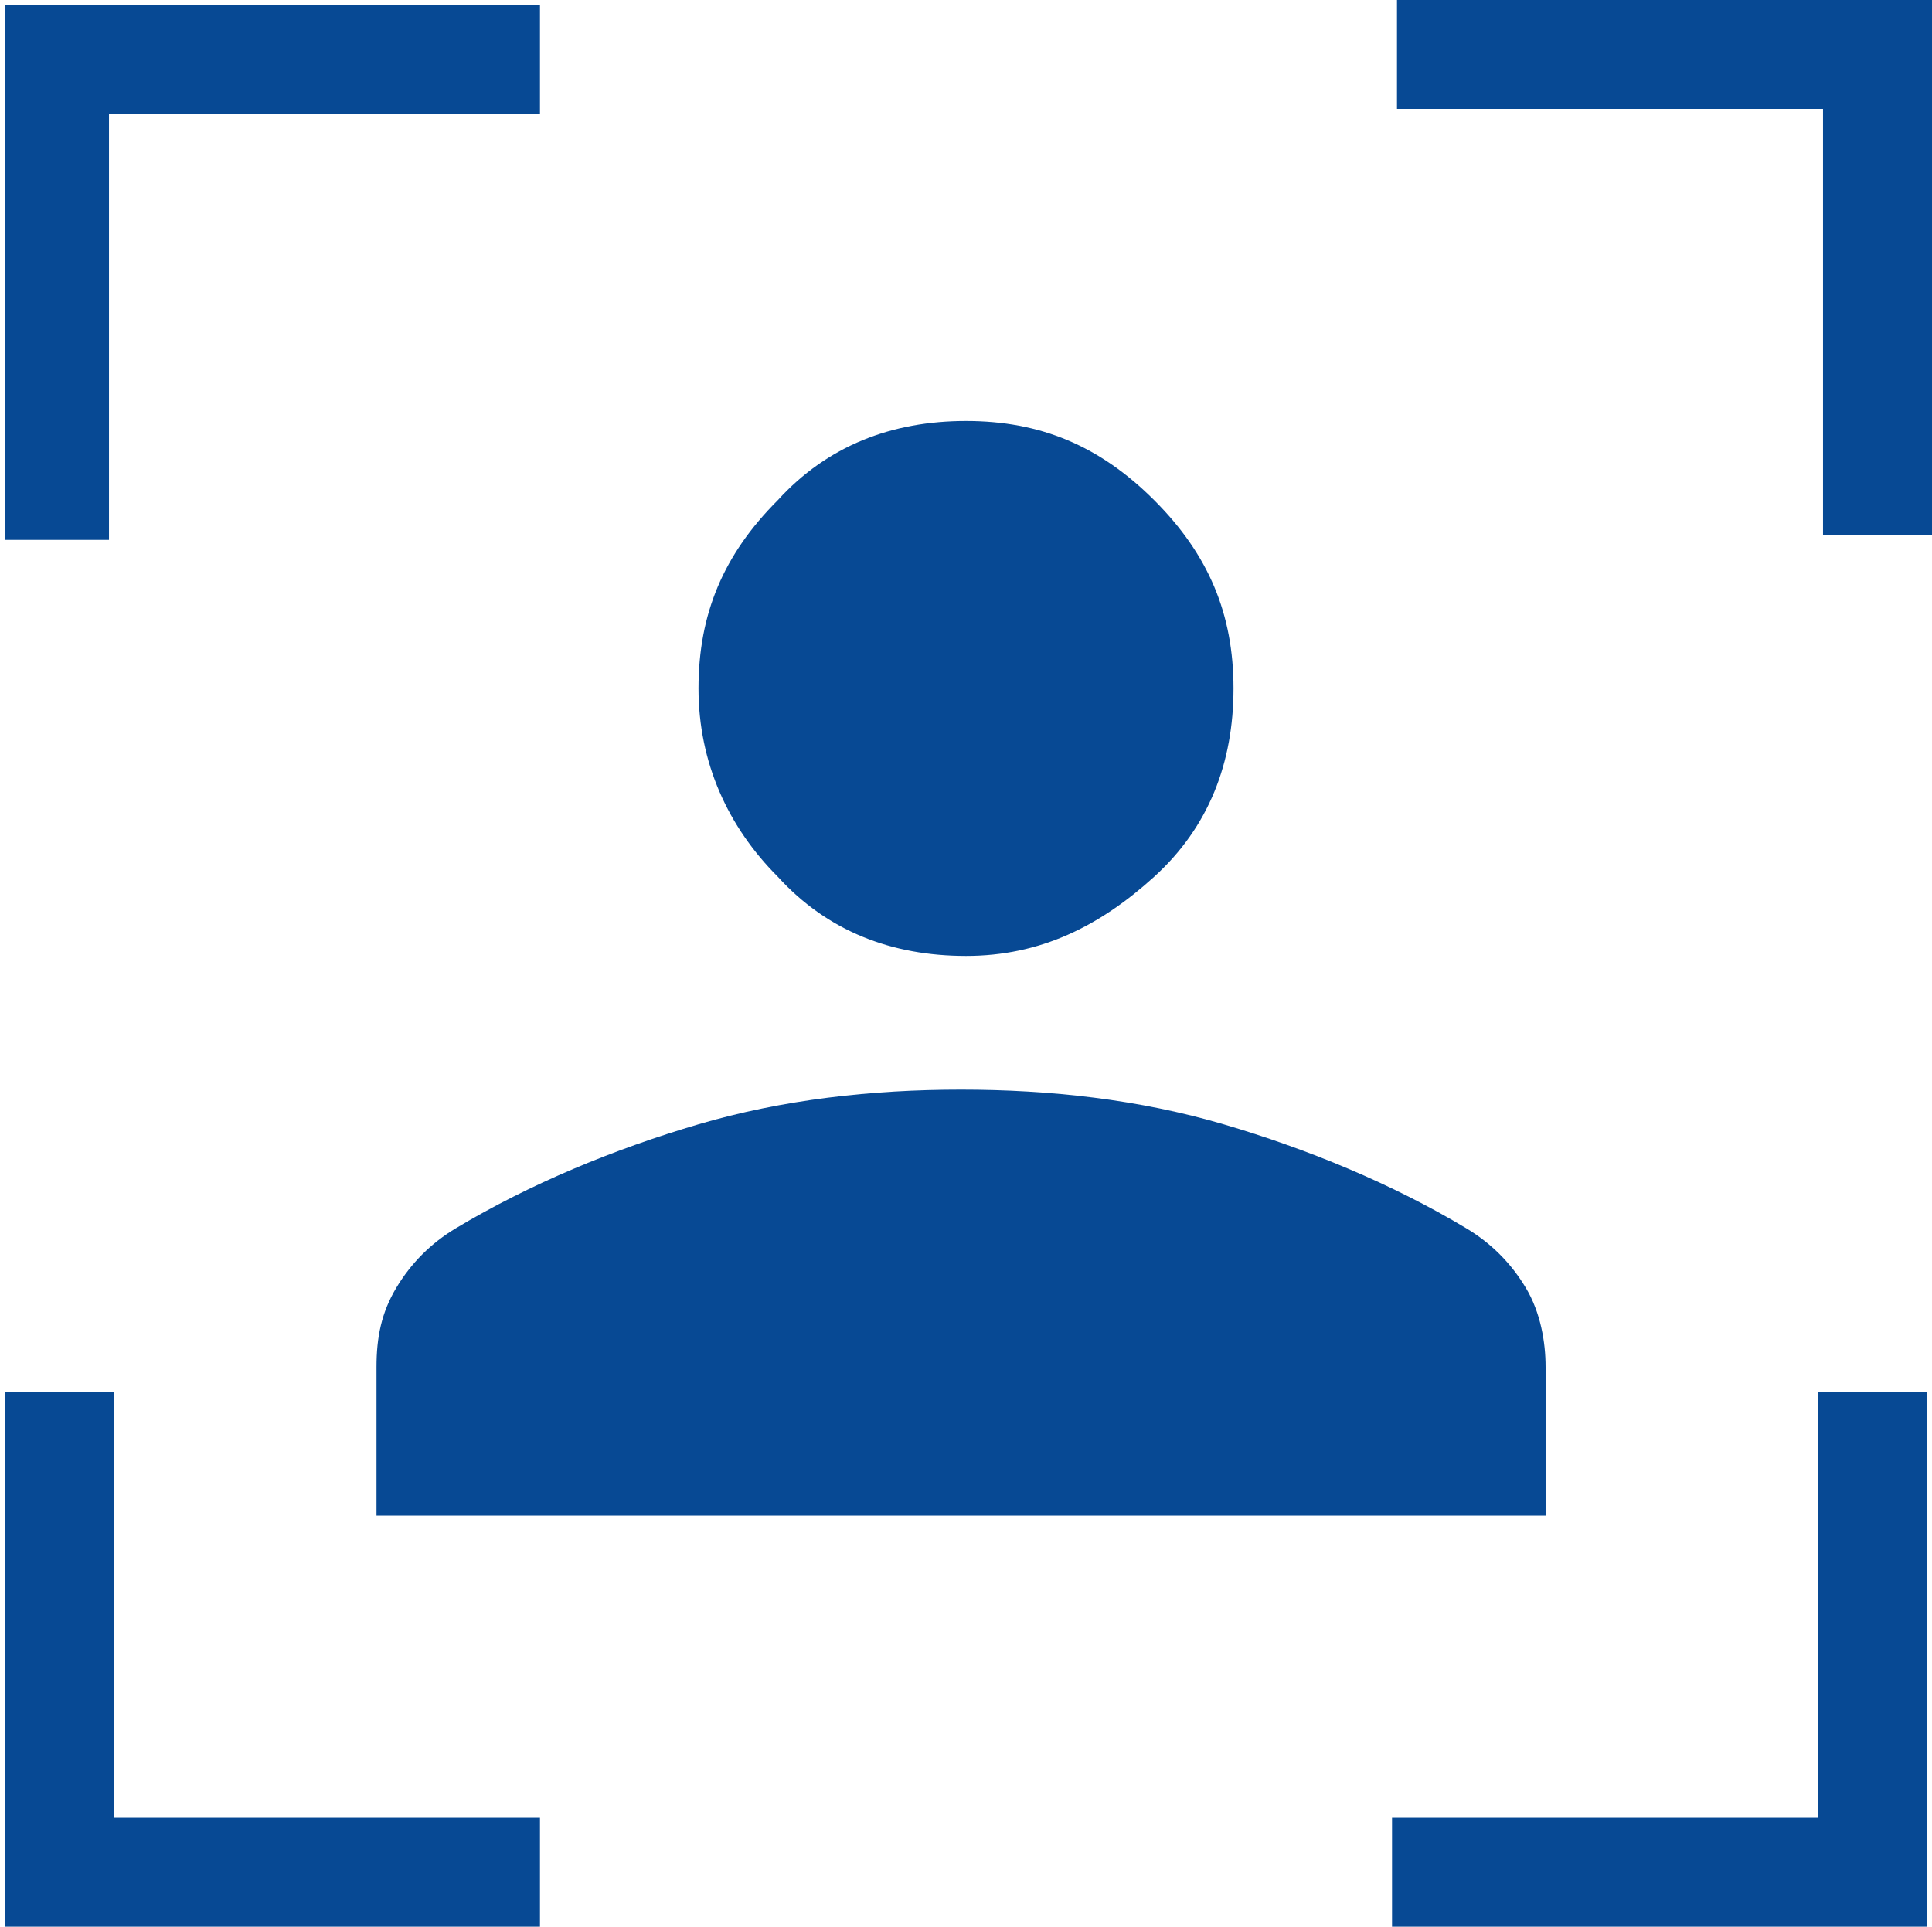 <?xml version="1.0" encoding="UTF-8"?>
<svg id="Layer_2" data-name="Layer 2" xmlns="http://www.w3.org/2000/svg" viewBox="0 0 39 38.9">
  <defs>
    <style>
      .cls-1 {
        fill: #074994;
      }
    </style>
  </defs>
  <g id="Layer_1-2" data-name="Layer 1">
    <path class="cls-1" d="M.1,38.9v-10.8h2.2v8.6h8.6v2.2s-10.8,0-10.8,0ZM.1,10.9V.1h10.8v2.2H2.2v8.6H0h.1ZM28.1,38.9v-2.2h8.6v-8.6h2.2v10.8s-10.8,0-10.8,0ZM36.8,10.9V2.2h-8.6V0h10.8v10.8h-2.2v.1ZM19.5,19.3c-1.5,0-2.8-.5-3.8-1.6-1-1-1.6-2.3-1.6-3.8s.5-2.7,1.6-3.8c1-1.1,2.3-1.6,3.8-1.6s2.7.5,3.8,1.6c1.1,1.1,1.6,2.3,1.6,3.8s-.5,2.8-1.6,3.8-2.3,1.6-3.8,1.6ZM7.6,30.6v-3c0-.6.1-1.1.4-1.6.3-.5.7-.9,1.2-1.2,1.5-.9,3.2-1.6,4.9-2.1s3.5-.7,5.3-.7,3.6.2,5.3.7c1.7.5,3.4,1.2,4.9,2.1.5.3.9.7,1.2,1.2s.4,1.1.4,1.6v3H7.6Z"/>
  </g>
</svg>